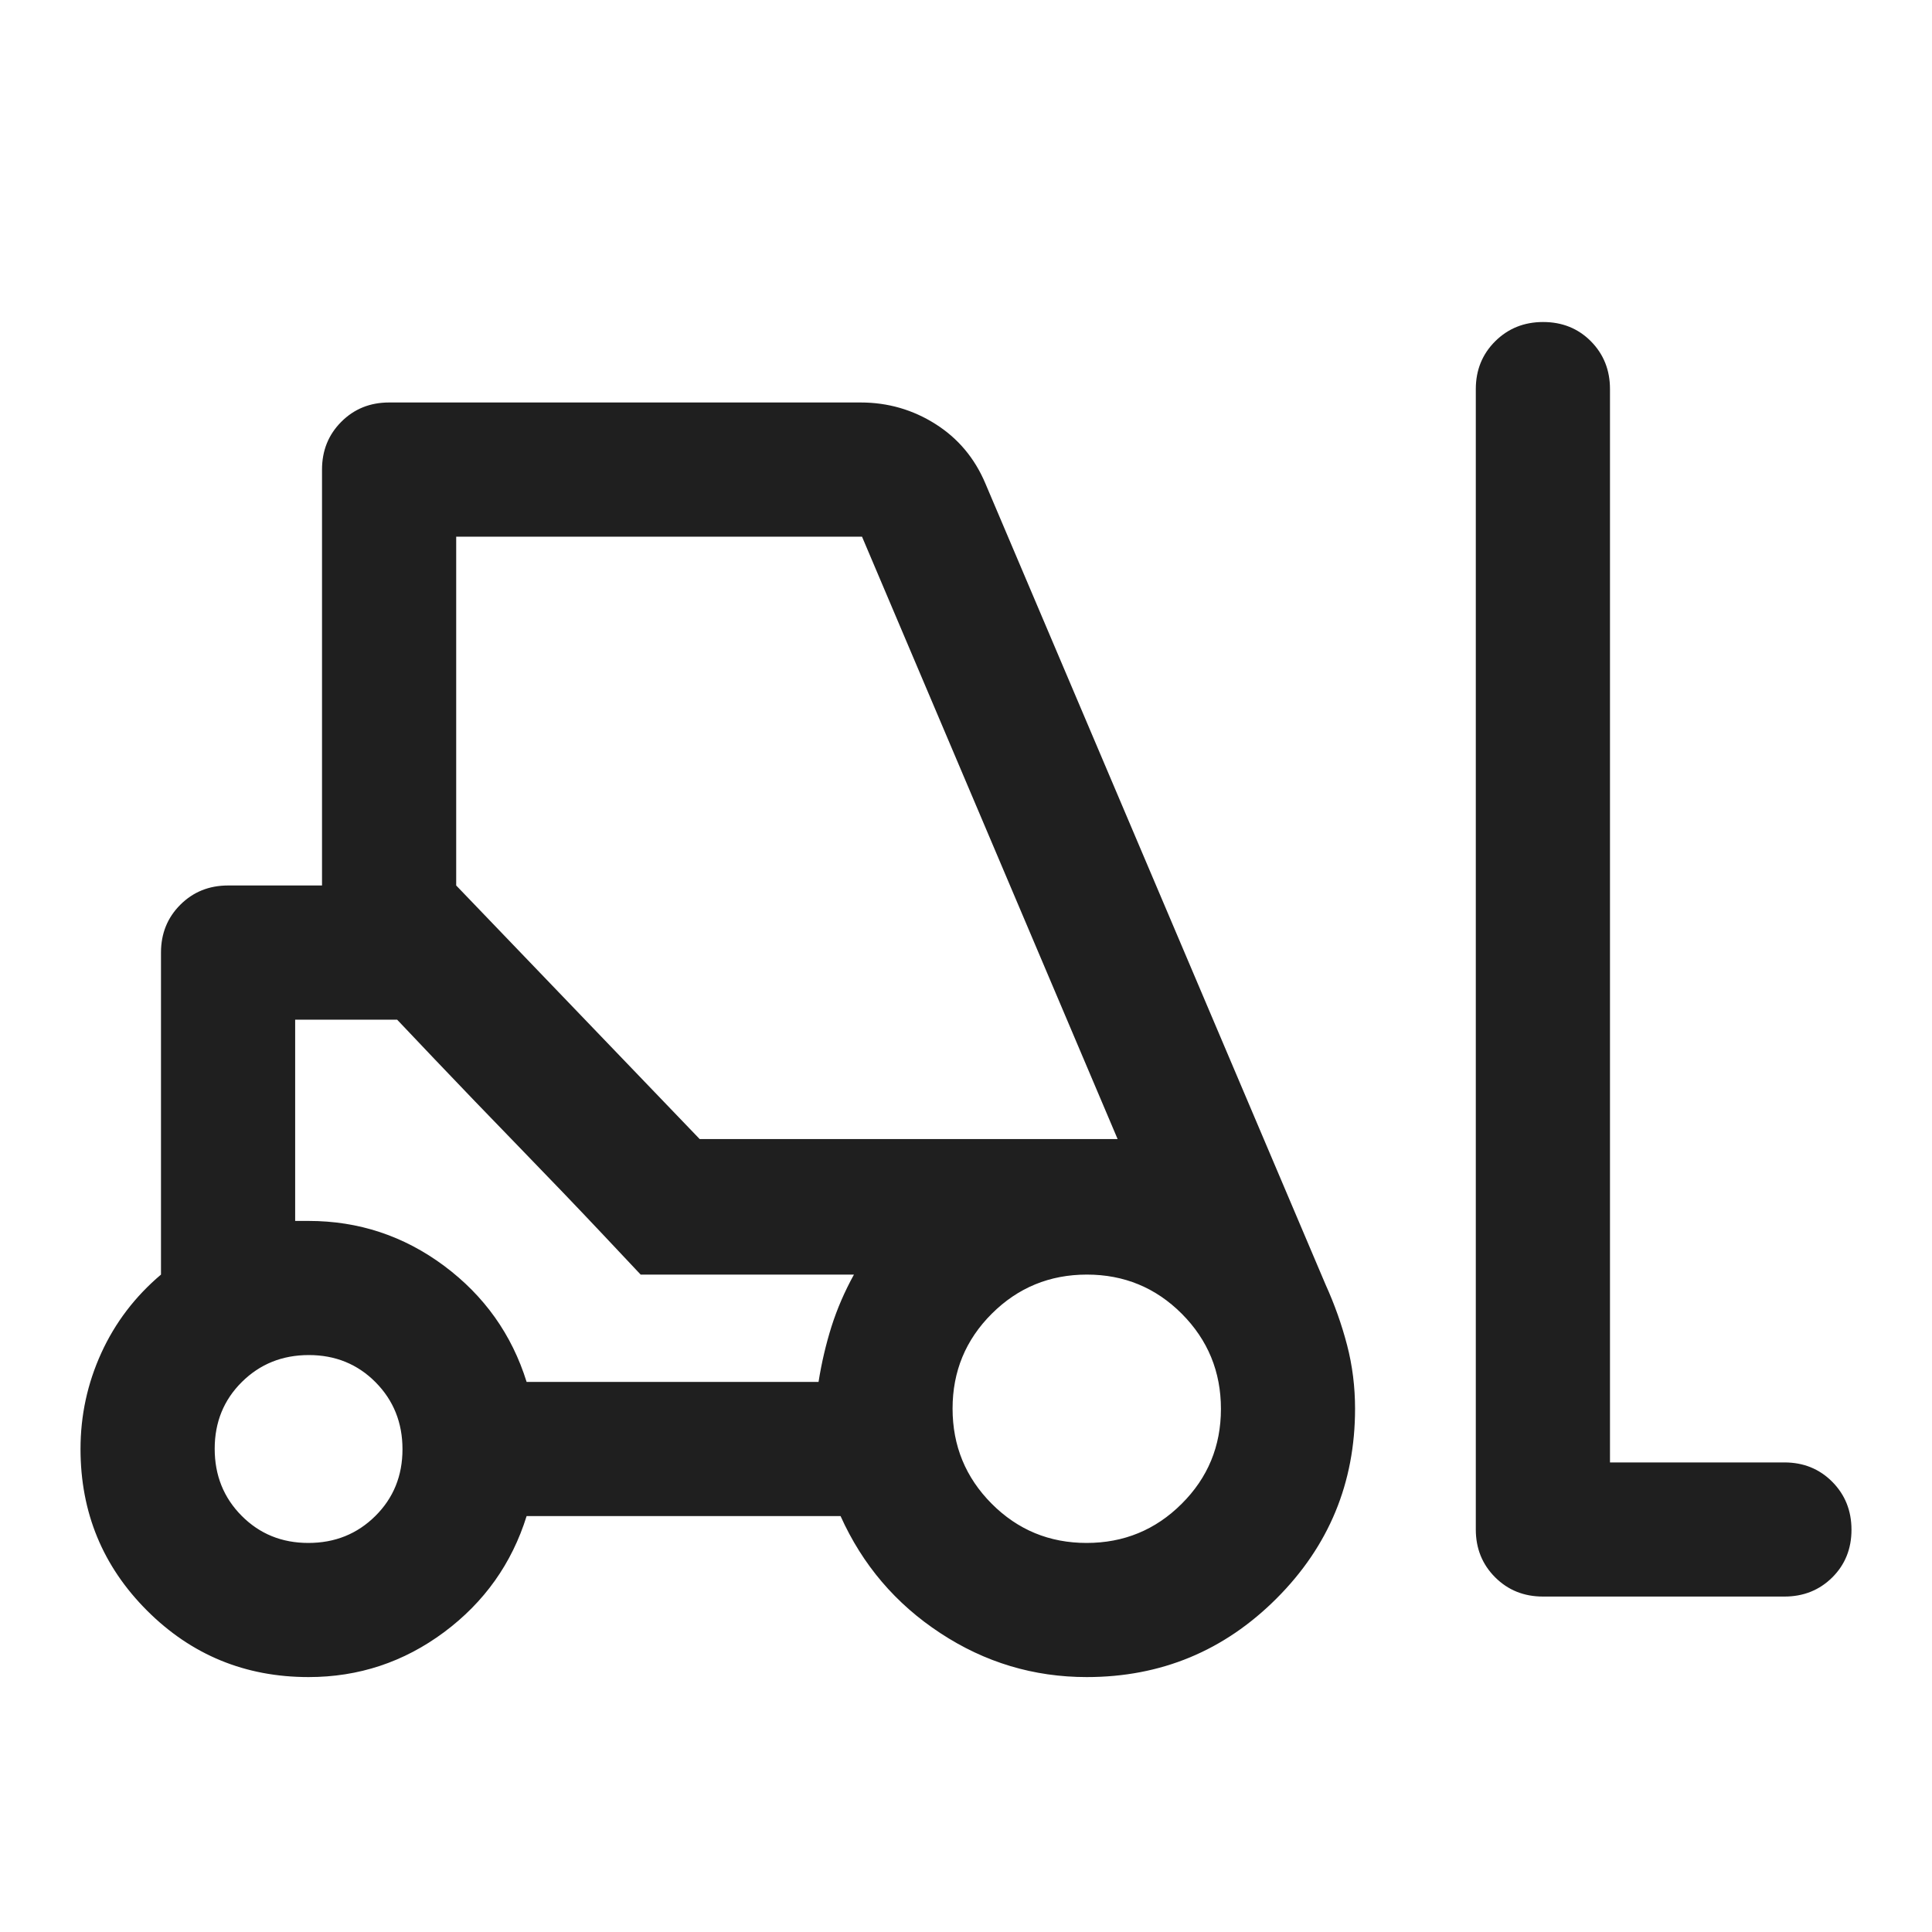 <svg width="40" height="40" viewBox="0 0 40 40" fill="none" xmlns="http://www.w3.org/2000/svg">
<path d="M6.389 34.722C5.077 34.722 3.962 34.263 3.044 33.345C2.126 32.427 1.667 31.312 1.667 30C1.667 29.304 1.81 28.642 2.097 28.013C2.384 27.384 2.796 26.843 3.333 26.389V19.722C3.333 19.329 3.466 18.999 3.732 18.733C3.999 18.466 4.329 18.333 4.722 18.333H6.667V9.722C6.667 9.329 6.8 8.999 7.066 8.733C7.332 8.466 7.662 8.333 8.055 8.333H17.82C18.382 8.333 18.898 8.482 19.366 8.778C19.835 9.074 20.181 9.486 20.403 10.014L27.445 26.597C27.63 27.005 27.778 27.421 27.889 27.846C28 28.271 28.055 28.711 28.055 29.167C28.055 30.701 27.513 32.011 26.429 33.095C25.344 34.18 24.034 34.722 22.5 34.722C21.402 34.722 20.392 34.419 19.469 33.812C18.545 33.206 17.857 32.398 17.403 31.389H10.903C10.597 32.37 10.028 33.171 9.195 33.792C8.361 34.412 7.426 34.722 6.389 34.722ZM36.945 33.055H31.945C31.551 33.055 31.221 32.922 30.955 32.656C30.689 32.39 30.555 32.06 30.555 31.667V8.055C30.555 7.662 30.689 7.332 30.956 7.066C31.224 6.8 31.554 6.667 31.949 6.667C32.344 6.667 32.674 6.8 32.938 7.066C33.201 7.332 33.333 7.662 33.333 8.055V30.278H36.945C37.338 30.278 37.668 30.411 37.934 30.678C38.2 30.946 38.333 31.277 38.333 31.672C38.333 32.066 38.2 32.396 37.934 32.66C37.668 32.923 37.338 33.055 36.945 33.055ZM6.384 31.945C6.934 31.945 7.396 31.759 7.771 31.387C8.146 31.015 8.333 30.555 8.333 30.005C8.333 29.455 8.147 28.993 7.776 28.618C7.404 28.243 6.943 28.055 6.394 28.055C5.844 28.055 5.382 28.241 5.007 28.613C4.632 28.985 4.445 29.446 4.445 29.995C4.445 30.545 4.63 31.007 5.002 31.382C5.374 31.757 5.834 31.945 6.384 31.945ZM22.497 31.945C23.267 31.945 23.924 31.675 24.465 31.135C25.007 30.596 25.278 29.941 25.278 29.17C25.278 28.399 25.008 27.743 24.469 27.201C23.929 26.66 23.274 26.389 22.503 26.389C21.733 26.389 21.076 26.659 20.535 27.198C19.993 27.738 19.722 28.393 19.722 29.163C19.722 29.934 19.992 30.59 20.531 31.132C21.071 31.674 21.726 31.945 22.497 31.945ZM10.903 28.611H16.947C17.01 28.213 17.1 27.831 17.215 27.465C17.331 27.1 17.486 26.741 17.68 26.389H13.264L8.222 21.111H6.111V25.278H6.389C7.426 25.278 8.361 25.588 9.195 26.208C10.028 26.829 10.597 27.63 10.903 28.611ZM14.486 23.583H23.139L17.847 11.111H9.445V18.333L14.486 23.583ZM13.264 26.389L12.479 25.555C11.956 25 11.377 24.396 10.743 23.743C10.109 23.09 9.53 22.488 9.007 21.938L8.222 21.111L13.264 26.389Z" fill="#1F1F1F"/>
</svg>

